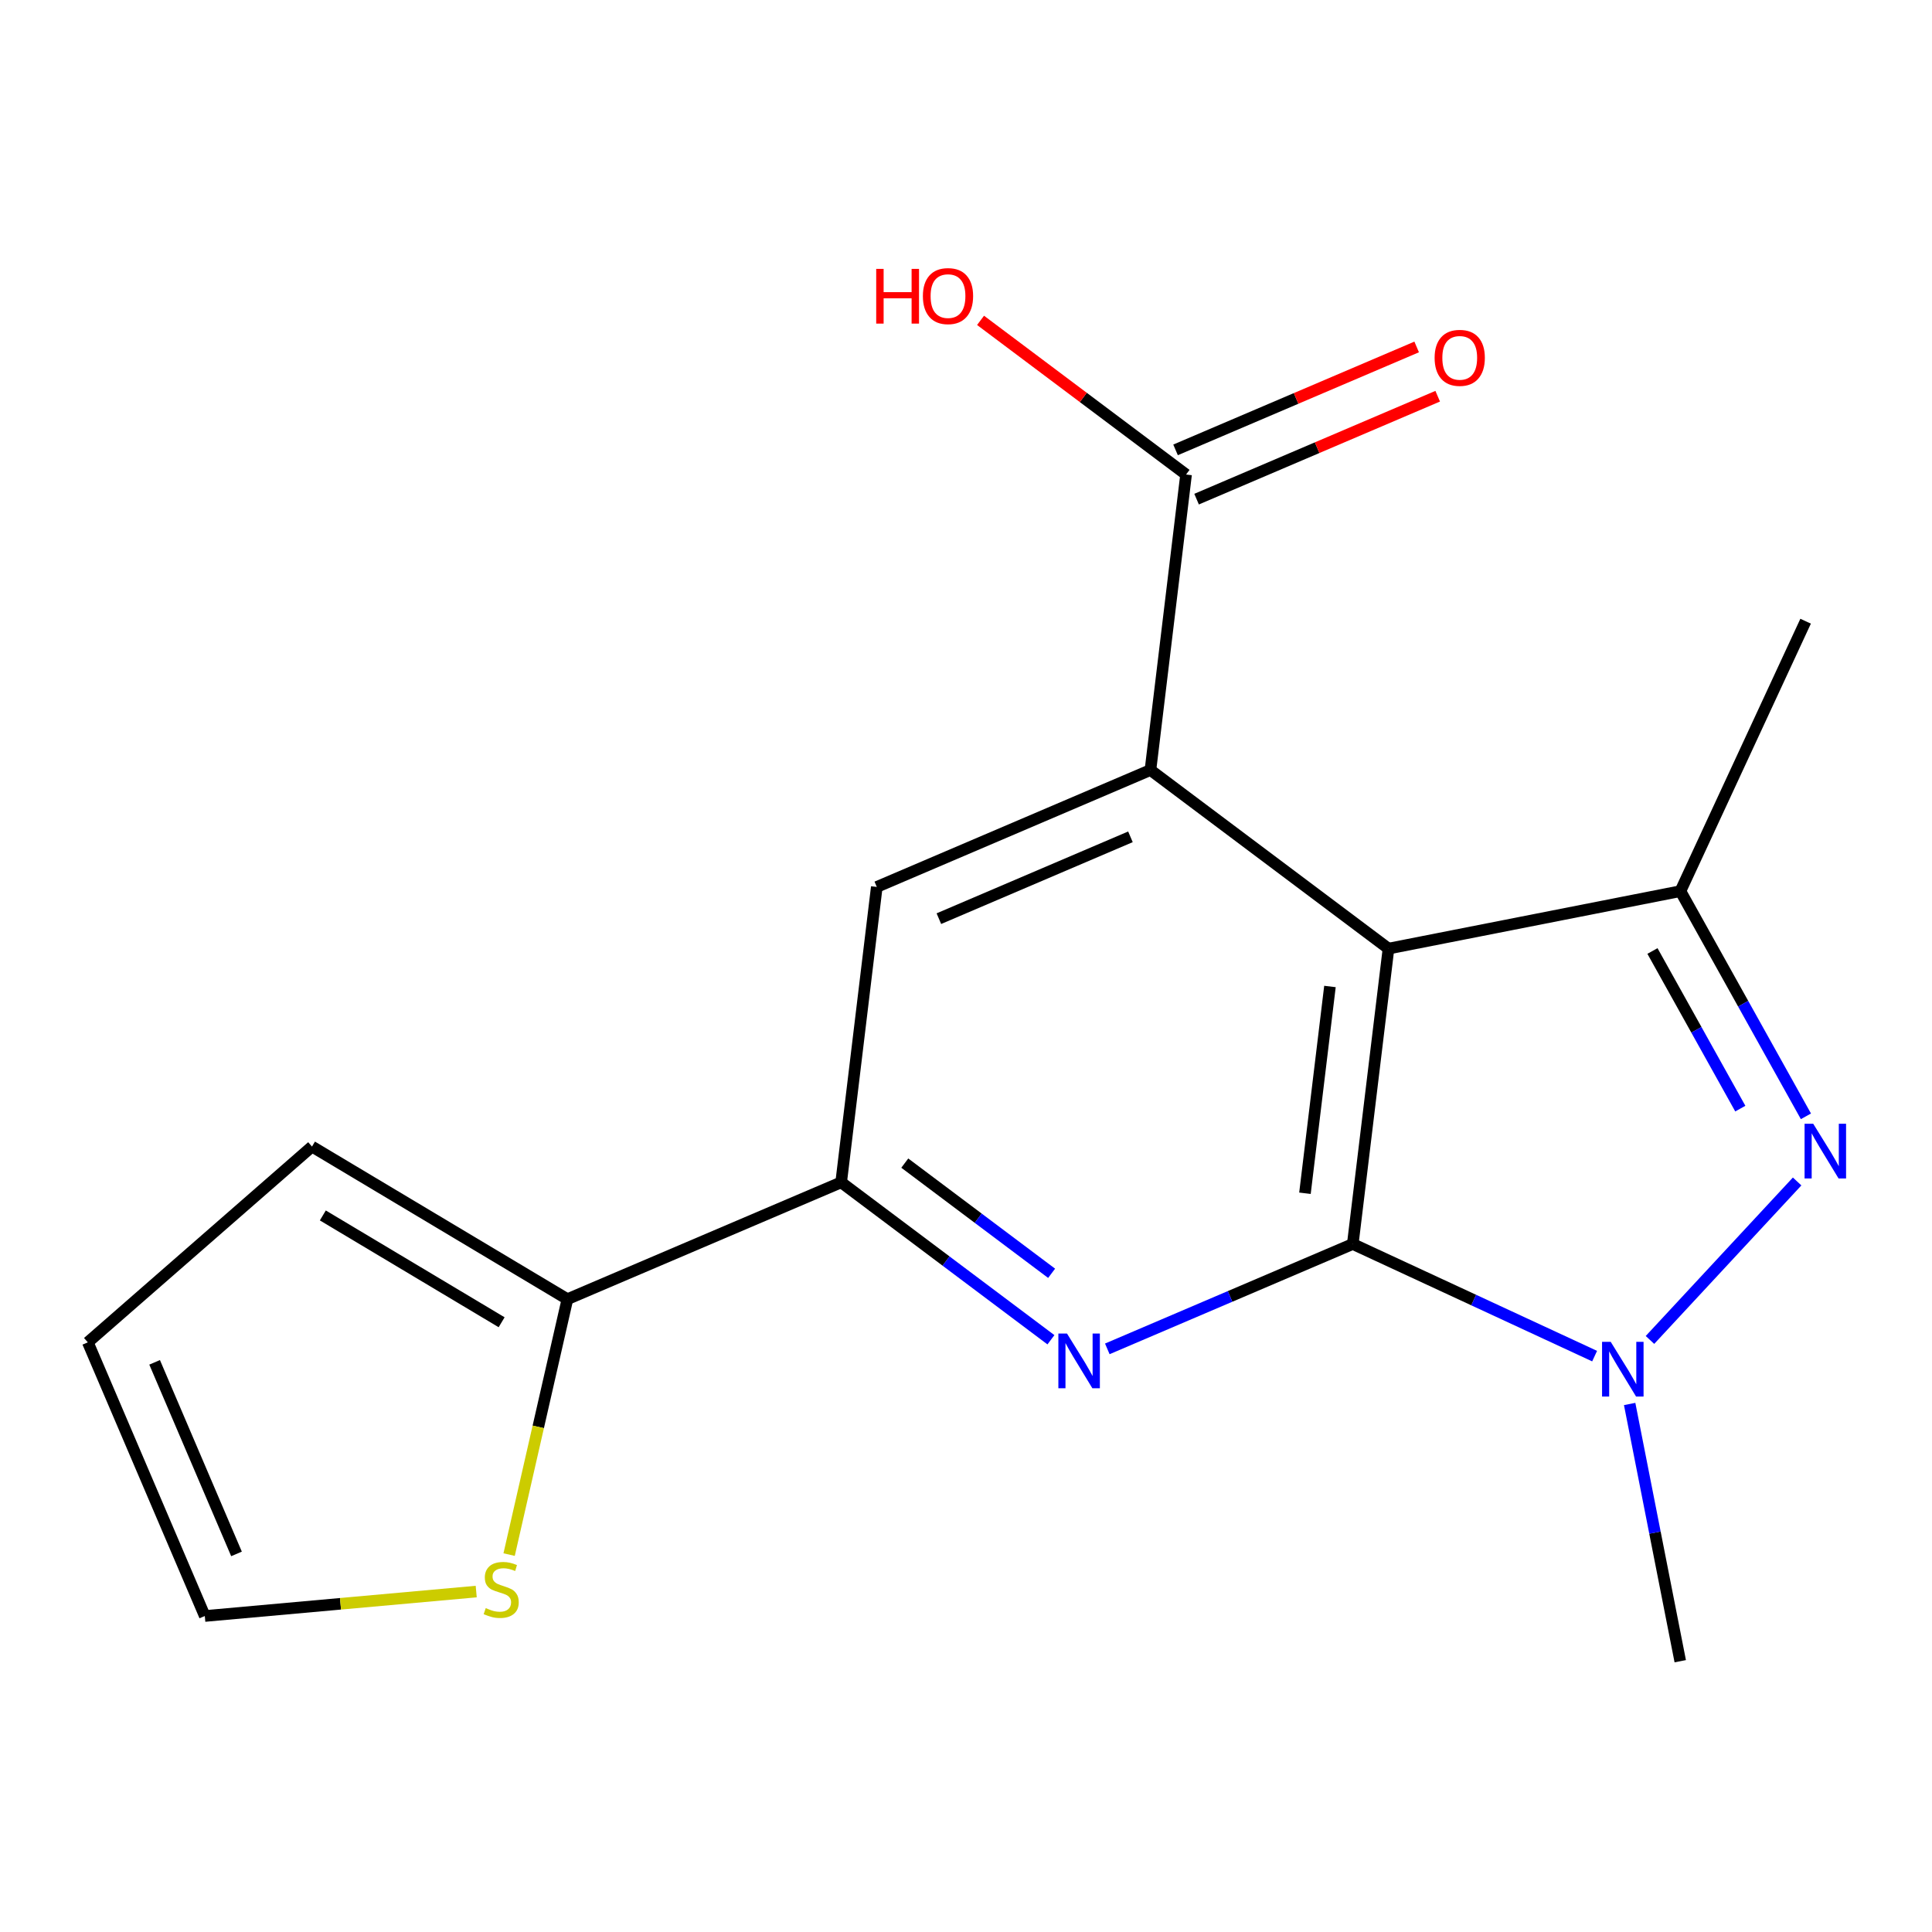 <?xml version='1.0' encoding='iso-8859-1'?>
<svg version='1.1' baseProfile='full'
              xmlns='http://www.w3.org/2000/svg'
                      xmlns:rdkit='http://www.rdkit.org/xml'
                      xmlns:xlink='http://www.w3.org/1999/xlink'
                  xml:space='preserve'
width='1000px' height='1000px' viewBox='0 0 1000 1000'>
<!-- END OF HEADER -->
<rect style='opacity:1.0;fill:#FFFFFF;stroke:none' width='1000' height='1000' x='0' y='0'> </rect>
<path class='bond-15' d='M 161.486,593.459 L 293.692,672.446' style='fill:none;fill-rule:evenodd;stroke:#000000;stroke-width:6px;stroke-linecap:butt;stroke-linejoin:miter;stroke-opacity:1' />
<path class='bond-15' d='M 167.097,629.108 L 259.641,684.4' style='fill:none;fill-rule:evenodd;stroke:#000000;stroke-width:6px;stroke-linecap:butt;stroke-linejoin:miter;stroke-opacity:1' />
<path class='bond-16' d='M 161.486,593.459 L 45.455,694.796' style='fill:none;fill-rule:evenodd;stroke:#000000;stroke-width:6px;stroke-linecap:butt;stroke-linejoin:miter;stroke-opacity:1' />
<path class='bond-2' d='M 700.196,643.889 L 636.668,671.032' style='fill:none;fill-rule:evenodd;stroke:#000000;stroke-width:6px;stroke-linecap:butt;stroke-linejoin:miter;stroke-opacity:1' />
<path class='bond-2' d='M 636.668,671.032 L 573.14,698.174' style='fill:none;fill-rule:evenodd;stroke:#0000FF;stroke-width:6px;stroke-linecap:butt;stroke-linejoin:miter;stroke-opacity:1' />
<path class='bond-5' d='M 700.196,643.889 L 718.68,490.997' style='fill:none;fill-rule:evenodd;stroke:#000000;stroke-width:6px;stroke-linecap:butt;stroke-linejoin:miter;stroke-opacity:1' />
<path class='bond-5' d='M 675.444,617.628 L 688.382,510.603' style='fill:none;fill-rule:evenodd;stroke:#000000;stroke-width:6px;stroke-linecap:butt;stroke-linejoin:miter;stroke-opacity:1' />
<path class='bond-12' d='M 700.196,643.889 L 762.785,672.907' style='fill:none;fill-rule:evenodd;stroke:#000000;stroke-width:6px;stroke-linecap:butt;stroke-linejoin:miter;stroke-opacity:1' />
<path class='bond-12' d='M 762.785,672.907 L 825.373,701.925' style='fill:none;fill-rule:evenodd;stroke:#0000FF;stroke-width:6px;stroke-linecap:butt;stroke-linejoin:miter;stroke-opacity:1' />
<path class='bond-3' d='M 435.385,611.974 L 489.672,652.716' style='fill:none;fill-rule:evenodd;stroke:#000000;stroke-width:6px;stroke-linecap:butt;stroke-linejoin:miter;stroke-opacity:1' />
<path class='bond-3' d='M 489.672,652.716 L 543.959,693.458' style='fill:none;fill-rule:evenodd;stroke:#0000FF;stroke-width:6px;stroke-linecap:butt;stroke-linejoin:miter;stroke-opacity:1' />
<path class='bond-3' d='M 468.314,602.021 L 506.315,630.541' style='fill:none;fill-rule:evenodd;stroke:#000000;stroke-width:6px;stroke-linecap:butt;stroke-linejoin:miter;stroke-opacity:1' />
<path class='bond-3' d='M 506.315,630.541 L 544.316,659.06' style='fill:none;fill-rule:evenodd;stroke:#0000FF;stroke-width:6px;stroke-linecap:butt;stroke-linejoin:miter;stroke-opacity:1' />
<path class='bond-4' d='M 435.385,611.974 L 453.823,459.082' style='fill:none;fill-rule:evenodd;stroke:#000000;stroke-width:6px;stroke-linecap:butt;stroke-linejoin:miter;stroke-opacity:1' />
<path class='bond-20' d='M 435.385,611.974 L 293.692,672.446' style='fill:none;fill-rule:evenodd;stroke:#000000;stroke-width:6px;stroke-linecap:butt;stroke-linejoin:miter;stroke-opacity:1' />
<path class='bond-1' d='M 718.68,490.997 L 595.47,398.563' style='fill:none;fill-rule:evenodd;stroke:#000000;stroke-width:6px;stroke-linecap:butt;stroke-linejoin:miter;stroke-opacity:1' />
<path class='bond-11' d='M 718.68,490.997 L 869.785,461.254' style='fill:none;fill-rule:evenodd;stroke:#000000;stroke-width:6px;stroke-linecap:butt;stroke-linejoin:miter;stroke-opacity:1' />
<path class='bond-0' d='M 453.823,459.082 L 595.47,398.563' style='fill:none;fill-rule:evenodd;stroke:#000000;stroke-width:6px;stroke-linecap:butt;stroke-linejoin:miter;stroke-opacity:1' />
<path class='bond-0' d='M 485.963,475.5 L 585.116,433.137' style='fill:none;fill-rule:evenodd;stroke:#000000;stroke-width:6px;stroke-linecap:butt;stroke-linejoin:miter;stroke-opacity:1' />
<path class='bond-8' d='M 595.47,398.563 L 613.908,245.61' style='fill:none;fill-rule:evenodd;stroke:#000000;stroke-width:6px;stroke-linecap:butt;stroke-linejoin:miter;stroke-opacity:1' />
<path class='bond-6' d='M 613.908,245.61 L 560.721,205.713' style='fill:none;fill-rule:evenodd;stroke:#000000;stroke-width:6px;stroke-linecap:butt;stroke-linejoin:miter;stroke-opacity:1' />
<path class='bond-6' d='M 560.721,205.713 L 507.534,165.816' style='fill:none;fill-rule:evenodd;stroke:#FF0000;stroke-width:6px;stroke-linecap:butt;stroke-linejoin:miter;stroke-opacity:1' />
<path class='bond-7' d='M 619.351,258.359 L 681.749,231.72' style='fill:none;fill-rule:evenodd;stroke:#000000;stroke-width:6px;stroke-linecap:butt;stroke-linejoin:miter;stroke-opacity:1' />
<path class='bond-7' d='M 681.749,231.72 L 744.148,205.08' style='fill:none;fill-rule:evenodd;stroke:#FF0000;stroke-width:6px;stroke-linecap:butt;stroke-linejoin:miter;stroke-opacity:1' />
<path class='bond-7' d='M 608.465,232.86 L 670.863,206.221' style='fill:none;fill-rule:evenodd;stroke:#000000;stroke-width:6px;stroke-linecap:butt;stroke-linejoin:miter;stroke-opacity:1' />
<path class='bond-7' d='M 670.863,206.221 L 733.262,179.581' style='fill:none;fill-rule:evenodd;stroke:#FF0000;stroke-width:6px;stroke-linecap:butt;stroke-linejoin:miter;stroke-opacity:1' />
<path class='bond-19' d='M 45.455,694.796 L 106.004,836.444' style='fill:none;fill-rule:evenodd;stroke:#000000;stroke-width:6px;stroke-linecap:butt;stroke-linejoin:miter;stroke-opacity:1' />
<path class='bond-19' d='M 80.031,705.146 L 122.416,804.299' style='fill:none;fill-rule:evenodd;stroke:#000000;stroke-width:6px;stroke-linecap:butt;stroke-linejoin:miter;stroke-opacity:1' />
<path class='bond-18' d='M 293.692,672.446 L 278.606,738.551' style='fill:none;fill-rule:evenodd;stroke:#000000;stroke-width:6px;stroke-linecap:butt;stroke-linejoin:miter;stroke-opacity:1' />
<path class='bond-18' d='M 278.606,738.551 L 263.521,804.656' style='fill:none;fill-rule:evenodd;stroke:#CCCC00;stroke-width:6px;stroke-linecap:butt;stroke-linejoin:miter;stroke-opacity:1' />
<path class='bond-17' d='M 106.004,836.444 L 176.247,830.118' style='fill:none;fill-rule:evenodd;stroke:#000000;stroke-width:6px;stroke-linecap:butt;stroke-linejoin:miter;stroke-opacity:1' />
<path class='bond-17' d='M 176.247,830.118 L 246.489,823.792' style='fill:none;fill-rule:evenodd;stroke:#CCCC00;stroke-width:6px;stroke-linecap:butt;stroke-linejoin:miter;stroke-opacity:1' />
<path class='bond-9' d='M 869.785,461.254 L 902.265,519.529' style='fill:none;fill-rule:evenodd;stroke:#000000;stroke-width:6px;stroke-linecap:butt;stroke-linejoin:miter;stroke-opacity:1' />
<path class='bond-9' d='M 902.265,519.529 L 934.744,577.805' style='fill:none;fill-rule:evenodd;stroke:#0000FF;stroke-width:6px;stroke-linecap:butt;stroke-linejoin:miter;stroke-opacity:1' />
<path class='bond-9' d='M 855.311,492.234 L 878.047,533.027' style='fill:none;fill-rule:evenodd;stroke:#000000;stroke-width:6px;stroke-linecap:butt;stroke-linejoin:miter;stroke-opacity:1' />
<path class='bond-9' d='M 878.047,533.027 L 900.782,573.82' style='fill:none;fill-rule:evenodd;stroke:#0000FF;stroke-width:6px;stroke-linecap:butt;stroke-linejoin:miter;stroke-opacity:1' />
<path class='bond-13' d='M 869.785,461.254 L 934.586,321.532' style='fill:none;fill-rule:evenodd;stroke:#000000;stroke-width:6px;stroke-linecap:butt;stroke-linejoin:miter;stroke-opacity:1' />
<path class='bond-14' d='M 869.693,859.841 L 856.6,793.271' style='fill:none;fill-rule:evenodd;stroke:#000000;stroke-width:6px;stroke-linecap:butt;stroke-linejoin:miter;stroke-opacity:1' />
<path class='bond-14' d='M 856.6,793.271 L 843.507,726.701' style='fill:none;fill-rule:evenodd;stroke:#0000FF;stroke-width:6px;stroke-linecap:butt;stroke-linejoin:miter;stroke-opacity:1' />
<path class='bond-10' d='M 930.192,611.528 L 854.019,693.555' style='fill:none;fill-rule:evenodd;stroke:#0000FF;stroke-width:6px;stroke-linecap:butt;stroke-linejoin:miter;stroke-opacity:1' />
<path  class='atom-13' d='M 938.523 581.656
L 947.803 596.656
Q 948.723 598.136, 950.203 600.816
Q 951.683 603.496, 951.763 603.656
L 951.763 581.656
L 955.523 581.656
L 955.523 609.976
L 951.643 609.976
L 941.683 593.576
Q 940.523 591.656, 939.283 589.456
Q 938.083 587.256, 937.723 586.576
L 937.723 609.976
L 934.043 609.976
L 934.043 581.656
L 938.523 581.656
' fill='#0000FF'/>
<path  class='atom-14' d='M 251.42 832.347
Q 251.74 832.467, 253.06 833.027
Q 254.38 833.587, 255.82 833.947
Q 257.3 834.267, 258.74 834.267
Q 261.42 834.267, 262.98 832.987
Q 264.54 831.667, 264.54 829.387
Q 264.54 827.827, 263.74 826.867
Q 262.98 825.907, 261.78 825.387
Q 260.58 824.867, 258.58 824.267
Q 256.06 823.507, 254.54 822.787
Q 253.06 822.067, 251.98 820.547
Q 250.94 819.027, 250.94 816.467
Q 250.94 812.907, 253.34 810.707
Q 255.78 808.507, 260.58 808.507
Q 263.86 808.507, 267.58 810.067
L 266.66 813.147
Q 263.26 811.747, 260.7 811.747
Q 257.94 811.747, 256.42 812.907
Q 254.9 814.027, 254.94 815.987
Q 254.94 817.507, 255.7 818.427
Q 256.5 819.347, 257.62 819.867
Q 258.78 820.387, 260.7 820.987
Q 263.26 821.787, 264.78 822.587
Q 266.3 823.387, 267.38 825.027
Q 268.5 826.627, 268.5 829.387
Q 268.5 833.307, 265.86 835.427
Q 263.26 837.507, 258.9 837.507
Q 256.38 837.507, 254.46 836.947
Q 252.58 836.427, 250.34 835.507
L 251.42 832.347
' fill='#CCCC00'/>
<path  class='atom-15' d='M 833.704 694.53
L 842.984 709.53
Q 843.904 711.01, 845.384 713.69
Q 846.864 716.37, 846.944 716.53
L 846.944 694.53
L 850.704 694.53
L 850.704 722.85
L 846.824 722.85
L 836.864 706.45
Q 835.704 704.53, 834.464 702.33
Q 833.264 700.13, 832.904 699.45
L 832.904 722.85
L 829.224 722.85
L 829.224 694.53
L 833.704 694.53
' fill='#0000FF'/>
<path  class='atom-16' d='M 742.555 185.217
Q 742.555 178.417, 745.915 174.617
Q 749.275 170.817, 755.555 170.817
Q 761.835 170.817, 765.195 174.617
Q 768.555 178.417, 768.555 185.217
Q 768.555 192.097, 765.155 196.017
Q 761.755 199.897, 755.555 199.897
Q 749.315 199.897, 745.915 196.017
Q 742.555 192.137, 742.555 185.217
M 755.555 196.697
Q 759.875 196.697, 762.195 193.817
Q 764.555 190.897, 764.555 185.217
Q 764.555 179.657, 762.195 176.857
Q 759.875 174.017, 755.555 174.017
Q 751.235 174.017, 748.875 176.817
Q 746.555 179.617, 746.555 185.217
Q 746.555 190.937, 748.875 193.817
Q 751.235 196.697, 755.555 196.697
' fill='#FF0000'/>
<path  class='atom-17' d='M 453.523 139.175
L 457.363 139.175
L 457.363 151.215
L 471.843 151.215
L 471.843 139.175
L 475.683 139.175
L 475.683 167.495
L 471.843 167.495
L 471.843 154.415
L 457.363 154.415
L 457.363 167.495
L 453.523 167.495
L 453.523 139.175
' fill='#FF0000'/>
<path  class='atom-17' d='M 477.683 153.255
Q 477.683 146.455, 481.043 142.655
Q 484.403 138.855, 490.683 138.855
Q 496.963 138.855, 500.323 142.655
Q 503.683 146.455, 503.683 153.255
Q 503.683 160.135, 500.283 164.055
Q 496.883 167.935, 490.683 167.935
Q 484.443 167.935, 481.043 164.055
Q 477.683 160.175, 477.683 153.255
M 490.683 164.735
Q 495.003 164.735, 497.323 161.855
Q 499.683 158.935, 499.683 153.255
Q 499.683 147.695, 497.323 144.895
Q 495.003 142.055, 490.683 142.055
Q 486.363 142.055, 484.003 144.855
Q 481.683 147.655, 481.683 153.255
Q 481.683 158.975, 484.003 161.855
Q 486.363 164.735, 490.683 164.735
' fill='#FF0000'/>
<path  class='atom-18' d='M 552.289 690.248
L 561.569 705.248
Q 562.489 706.728, 563.969 709.408
Q 565.449 712.088, 565.529 712.248
L 565.529 690.248
L 569.289 690.248
L 569.289 718.568
L 565.409 718.568
L 555.449 702.168
Q 554.289 700.248, 553.049 698.048
Q 551.849 695.848, 551.489 695.168
L 551.489 718.568
L 547.809 718.568
L 547.809 690.248
L 552.289 690.248
' fill='#0000FF'/>
</svg>
